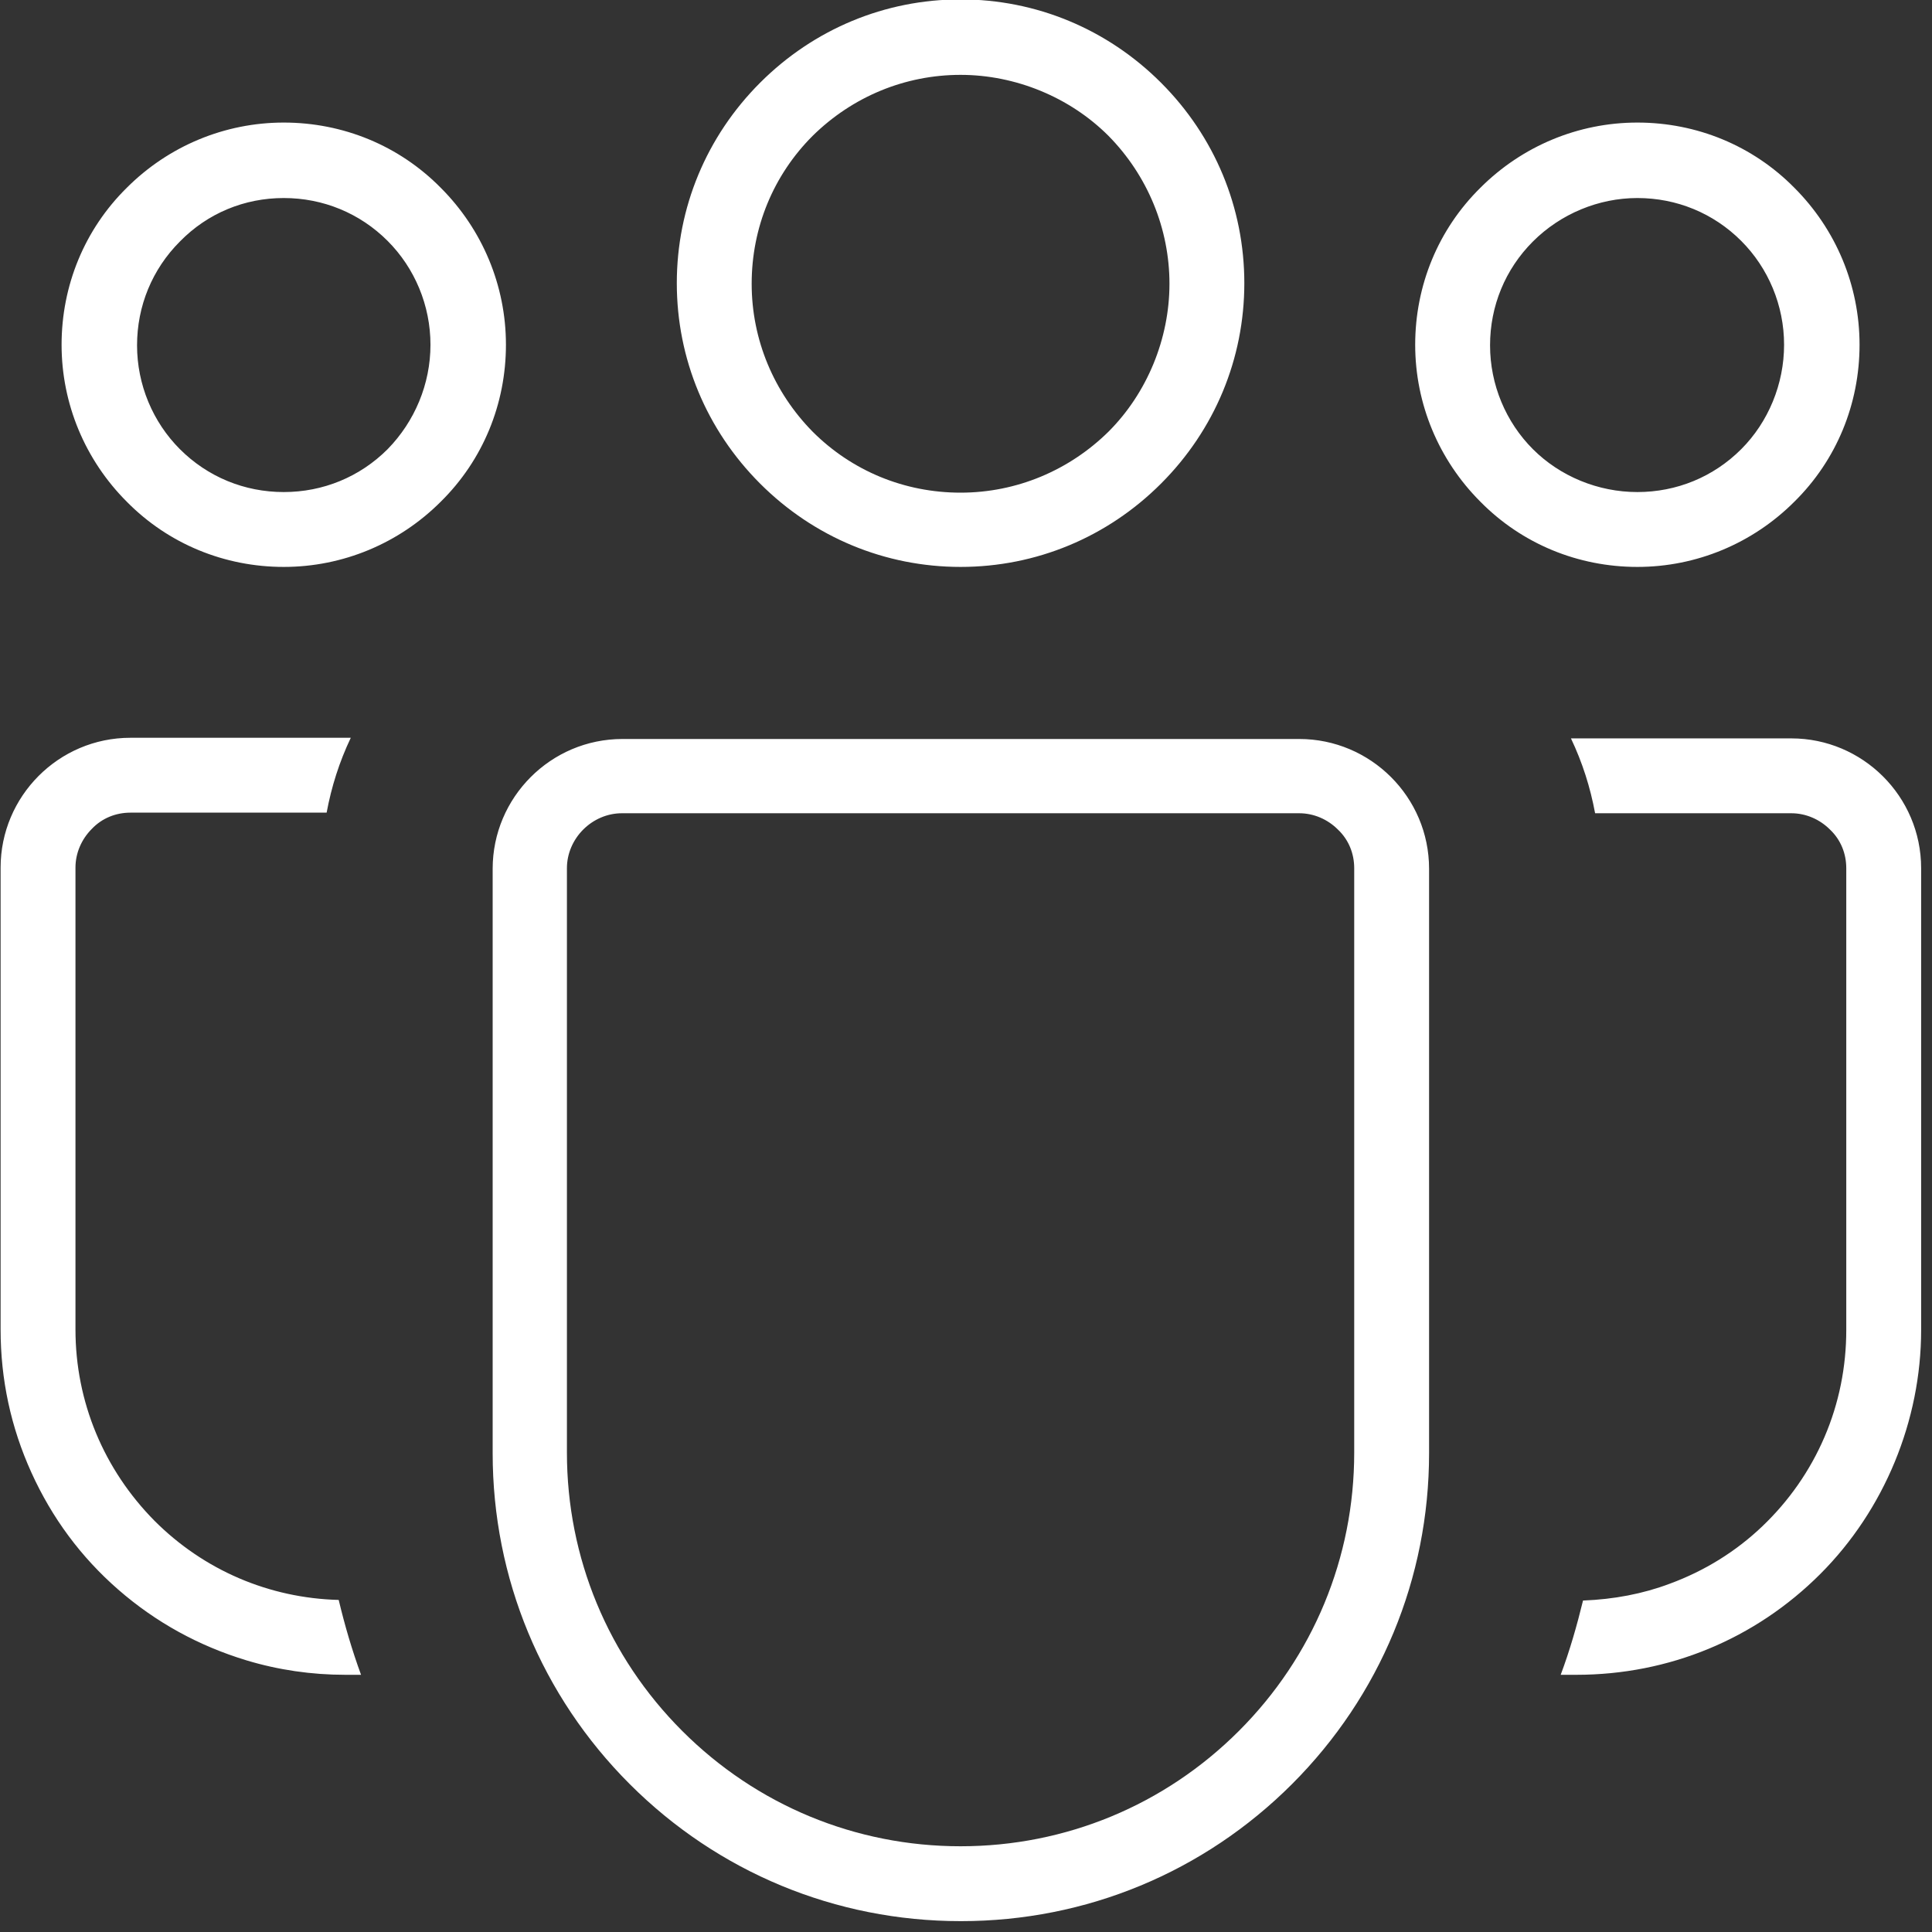 <svg width="32" height="32" viewBox="0 0 32 32" fill="none" xmlns="http://www.w3.org/2000/svg">
<rect x="0" y="0" width="32" height="32" fill="#333333" stroke="none"/>
<path d="M15.91 31.82C13.84 31.82 11.89 31.01 10.43 29.55C8.97 28.09 8.16 26.14 8.16 24.07V14.39C8.16 13.21 9.12 12.24 10.31 12.24H21.52C22.7 12.24 23.67 13.2 23.67 14.39V24.07C23.67 26.14 22.86 28.09 21.4 29.55C19.94 31.01 17.99 31.82 15.92 31.82H15.91ZM10.3 13.47C10.06 13.47 9.83 13.57 9.66 13.74C9.49 13.91 9.39 14.14 9.39 14.38V24.06C9.39 25.8 10.07 27.44 11.3 28.67C12.53 29.9 14.17 30.58 15.91 30.58C17.65 30.58 19.29 29.9 20.52 28.67C21.75 27.44 22.43 25.8 22.43 24.06V14.38C22.43 14.14 22.34 13.91 22.16 13.74C21.99 13.57 21.76 13.47 21.52 13.47H10.31H10.3ZM5.72 27.74C5.16 27.74 4.61 27.66 4.08 27.5C3.29 27.26 2.58 26.87 1.96 26.33C1.34 25.79 0.86 25.14 0.52 24.39C0.18 23.64 0.01 22.85 0.01 22.02V14.37C0.01 13.19 0.97 12.22 2.16 12.22H5.81C5.62 12.62 5.49 13.03 5.41 13.46H2.16C1.92 13.46 1.69 13.55 1.52 13.73C1.35 13.9 1.25 14.13 1.25 14.37V22.02C1.25 23.22 1.72 24.34 2.56 25.19C3.38 26.01 4.46 26.47 5.61 26.5C5.71 26.92 5.83 27.33 5.98 27.74C5.9 27.74 5.81 27.74 5.73 27.74H5.72ZM25.85 27.74C26 27.34 26.12 26.92 26.22 26.51C26.73 26.49 27.21 26.4 27.66 26.23C28.23 26.02 28.75 25.7 29.19 25.28C29.63 24.86 29.98 24.36 30.22 23.8C30.46 23.24 30.58 22.64 30.58 22.03V14.38C30.58 14.14 30.49 13.91 30.31 13.74C30.14 13.57 29.91 13.47 29.67 13.47H26.42C26.34 13.04 26.21 12.63 26.02 12.23H29.67C30.85 12.23 31.82 13.19 31.82 14.38V22.03C31.82 23.53 31.21 25.01 30.15 26.07C29.07 27.15 27.64 27.74 26.11 27.74C26.02 27.74 25.94 27.74 25.86 27.74H25.85ZM27.12 9.39C26.14 9.39 25.21 9.01 24.52 8.31C23.83 7.62 23.44 6.69 23.44 5.71C23.44 4.73 23.82 3.8 24.52 3.11C25.21 2.42 26.14 2.03 27.12 2.03C28.1 2.03 29.03 2.41 29.72 3.11C30.41 3.8 30.8 4.73 30.8 5.71C30.8 6.69 30.42 7.62 29.72 8.31C29.03 9 28.1 9.39 27.12 9.39ZM27.12 3.28C26.48 3.28 25.85 3.54 25.39 4C24.93 4.46 24.68 5.07 24.68 5.72C24.68 6.37 24.94 6.99 25.39 7.44C25.84 7.89 26.47 8.15 27.12 8.15C27.77 8.15 28.38 7.9 28.84 7.44C29.29 6.99 29.55 6.36 29.55 5.71C29.55 5.06 29.29 4.44 28.84 3.99C28.38 3.53 27.77 3.28 27.12 3.28ZM15.91 9.39C14.66 9.39 13.48 8.9 12.59 8.01C11.7 7.12 11.21 5.94 11.21 4.69C11.21 3.44 11.7 2.26 12.59 1.37C13.48 0.48 14.66 -0.01 15.91 -0.01C17.16 -0.01 18.34 0.48 19.23 1.37C20.12 2.26 20.61 3.44 20.61 4.69C20.61 5.94 20.12 7.12 19.23 8.01C18.34 8.9 17.16 9.39 15.91 9.39ZM15.91 1.24C14.99 1.24 14.12 1.6 13.46 2.25C12.81 2.9 12.45 3.77 12.45 4.7C12.45 5.63 12.82 6.5 13.46 7.15C14.11 7.8 14.98 8.16 15.91 8.16C16.84 8.16 17.71 7.79 18.36 7.15C19 6.51 19.37 5.61 19.37 4.7C19.37 3.79 19.01 2.91 18.36 2.25C17.72 1.61 16.82 1.24 15.91 1.24ZM4.7 9.39C3.72 9.39 2.79 9.01 2.1 8.31C1.41 7.62 1.02 6.69 1.02 5.71C1.02 4.73 1.4 3.8 2.1 3.11C2.79 2.42 3.72 2.03 4.7 2.03C5.68 2.03 6.61 2.41 7.3 3.11C7.99 3.8 8.38 4.73 8.38 5.71C8.38 6.69 8 7.62 7.3 8.31C6.61 9 5.68 9.39 4.7 9.39ZM4.7 3.28C4.05 3.28 3.44 3.53 2.98 4C2.52 4.46 2.27 5.07 2.27 5.72C2.27 6.37 2.53 6.99 2.98 7.44C3.44 7.9 4.05 8.15 4.7 8.15C5.35 8.15 5.96 7.9 6.42 7.44C6.87 6.98 7.13 6.36 7.13 5.71C7.13 5.06 6.87 4.44 6.42 3.99C5.96 3.53 5.35 3.28 4.7 3.28Z" fill="white"/>
</svg>

